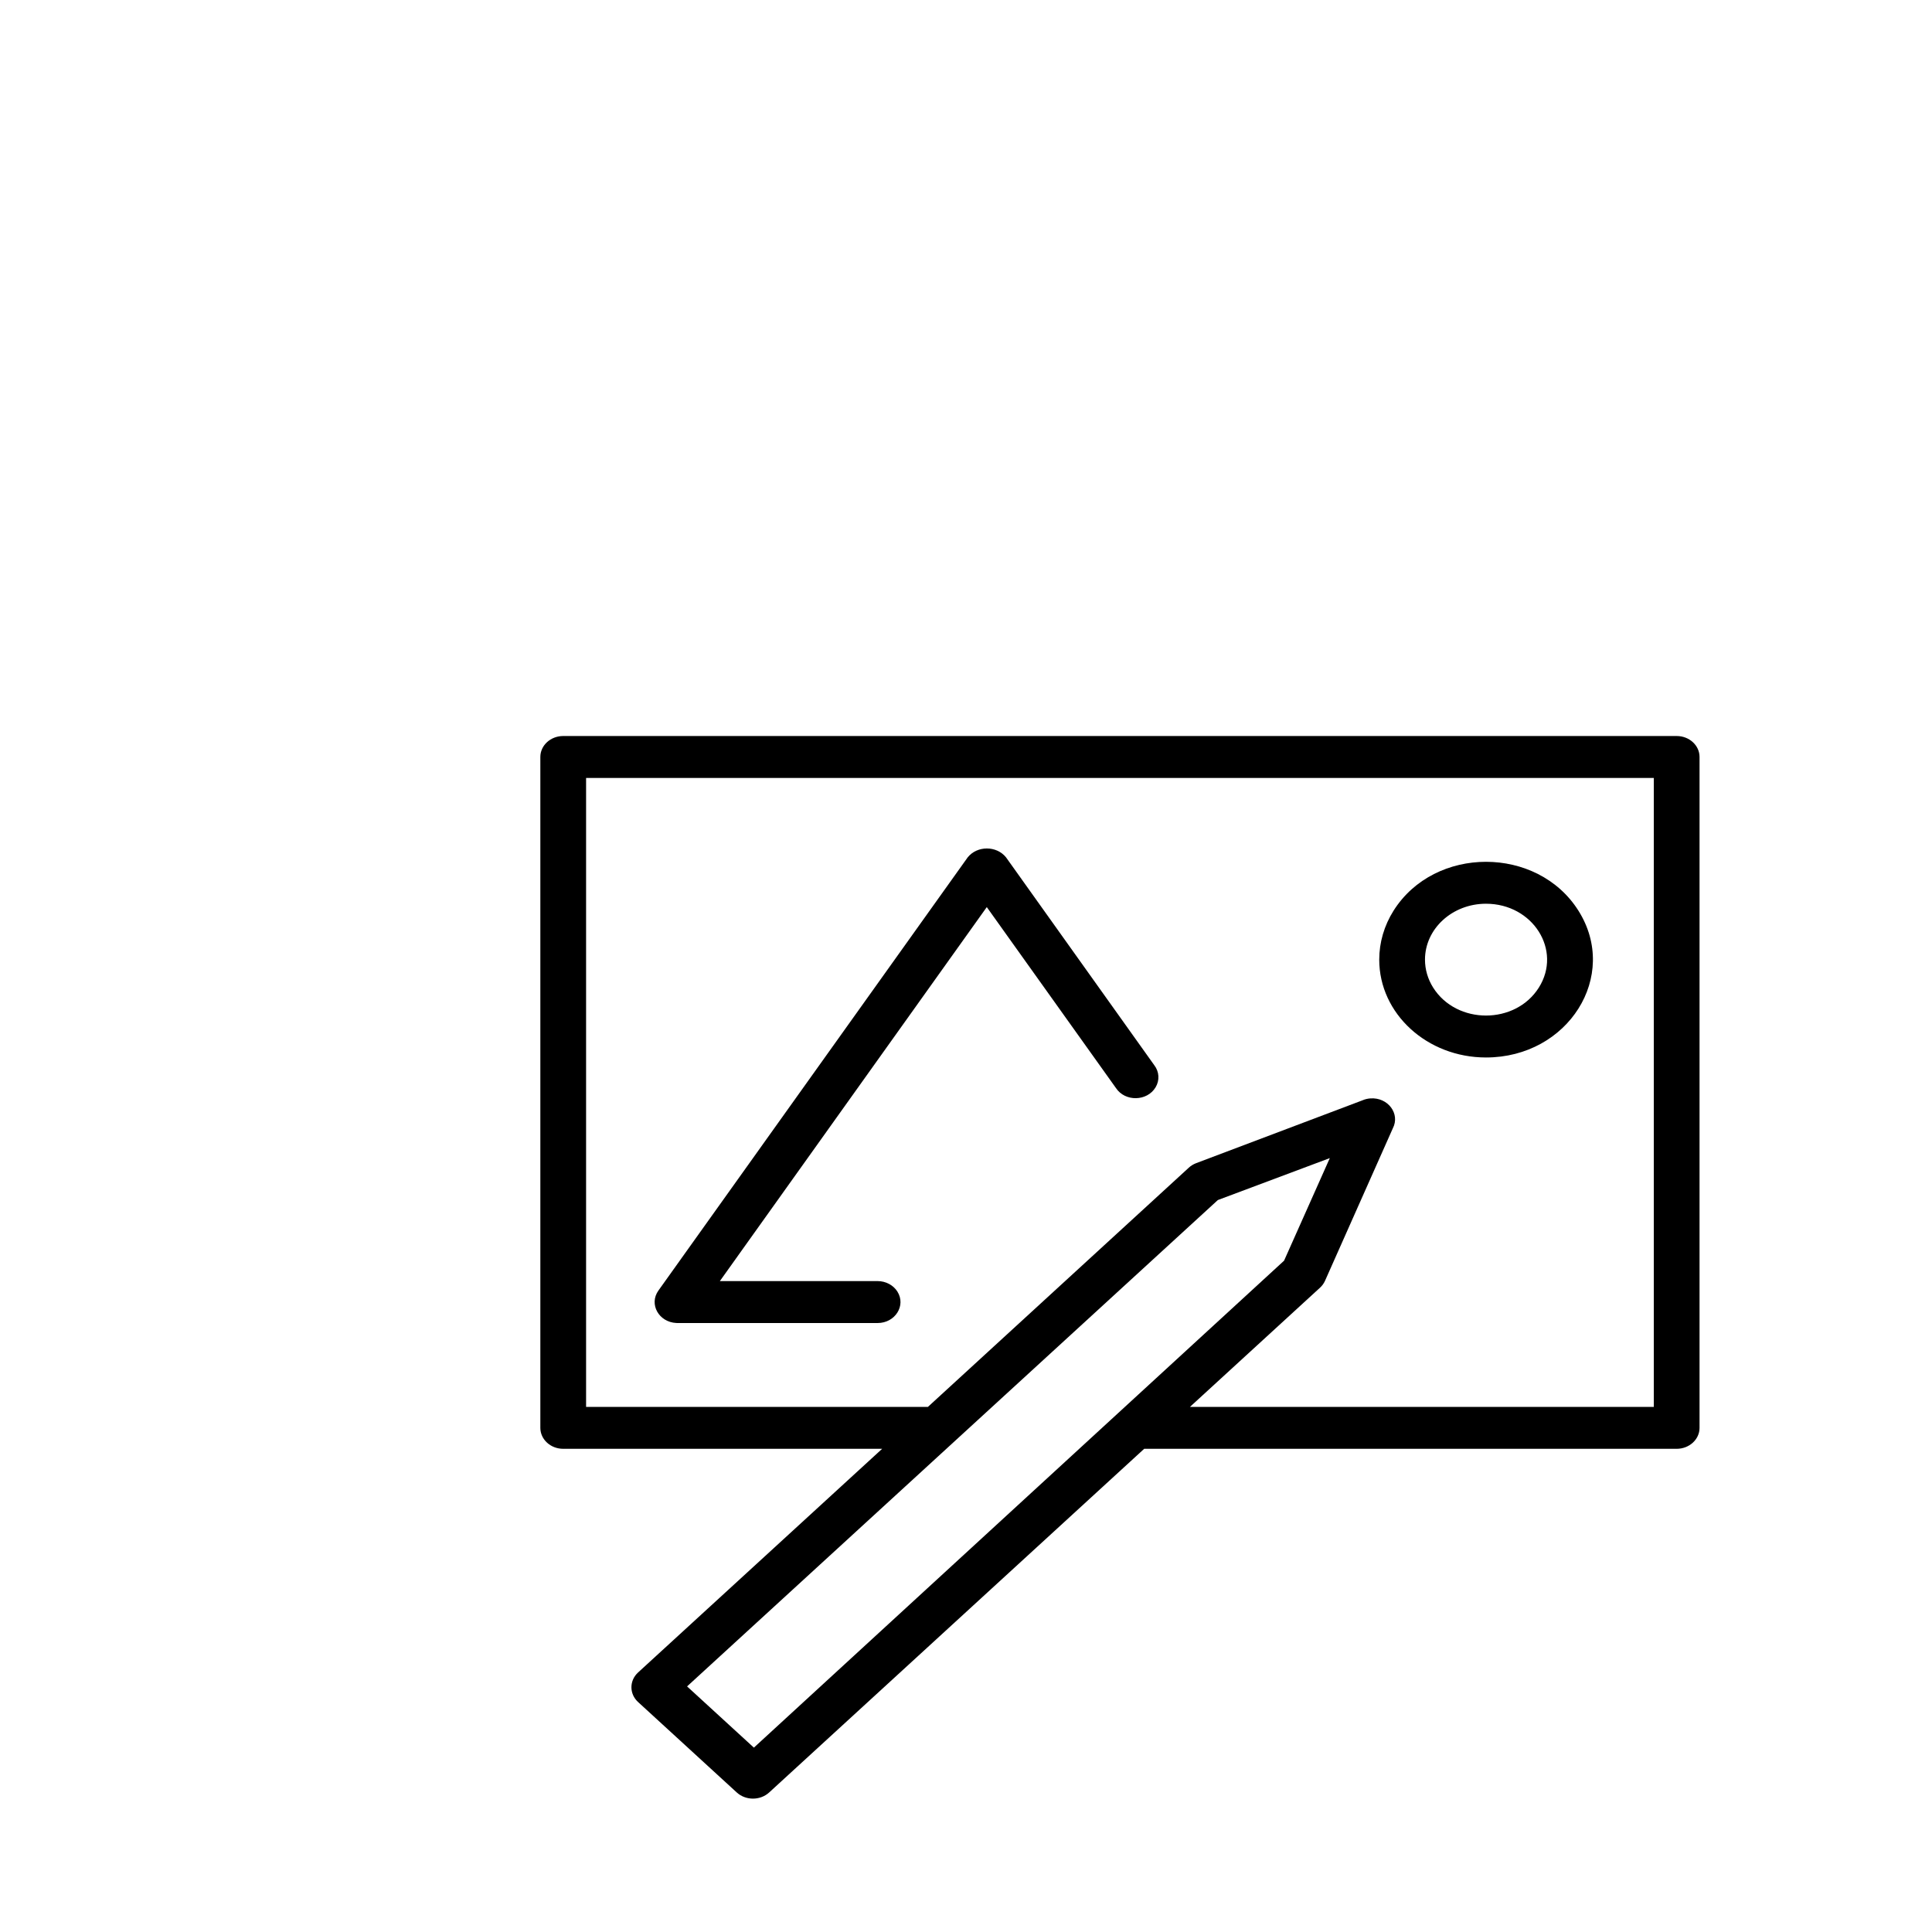 <?xml version="1.0" encoding="UTF-8"?> <svg xmlns="http://www.w3.org/2000/svg" viewBox="0 0 100.00 100.00" data-guides="{&quot;vertical&quot;:[],&quot;horizontal&quot;:[]}"><defs></defs><path fill="rgb(0, 0, 0)" stroke="none" fill-opacity="1" stroke-width="1" stroke-opacity="1" color="rgb(51, 51, 51)" fill-rule="evenodd" id="tSvg6ab1cb85cd" title="Path 1" d="M86.784 38.096C67.573 38.096 48.363 38.096 29.152 38.096C28.498 38.096 27.968 38.582 27.968 39.181C27.968 50.756 27.968 62.331 27.968 73.905C27.968 74.504 28.498 74.99 29.152 74.99C34.655 74.99 40.157 74.99 45.66 74.99C41.45 78.849 37.239 82.707 33.029 86.565C32.567 86.989 32.567 87.675 33.029 88.099C34.731 89.659 36.434 91.219 38.136 92.779C38.599 93.202 39.348 93.202 39.81 92.779C46.281 86.849 52.752 80.92 59.223 74.99C68.41 74.99 77.597 74.99 86.784 74.99C87.438 74.99 87.968 74.504 87.968 73.905C87.968 62.331 87.968 50.756 87.968 39.181C87.968 38.582 87.438 38.096 86.784 38.096ZM39.021 90.457C37.868 89.401 36.715 88.344 35.563 87.288C44.721 78.897 53.879 70.505 63.036 62.114C64.968 61.39 66.9 60.667 68.831 59.943C68.042 61.713 67.252 63.483 66.463 65.253C57.315 73.654 48.168 82.056 39.021 90.457M85.6 72.82C77.597 72.82 69.594 72.82 61.592 72.82C63.834 70.766 66.076 68.711 68.318 66.656C68.43 66.555 68.518 66.435 68.579 66.302C69.749 63.669 70.921 61.036 72.092 58.402C72.484 57.649 71.84 56.788 70.931 56.853C70.786 56.863 70.644 56.898 70.513 56.956C67.647 58.038 64.781 59.121 61.915 60.204C61.77 60.259 61.639 60.34 61.529 60.442C57.029 64.568 52.529 68.694 48.029 72.82C42.131 72.82 36.234 72.82 30.336 72.82C30.336 61.969 30.336 51.118 30.336 40.266C48.757 40.266 67.178 40.266 85.6 40.266C85.6 51.118 85.6 61.969 85.6 72.82" style=""></path><path fill="rgb(0, 0, 0)" stroke="none" fill-opacity="1" stroke-width="1" stroke-opacity="1" color="rgb(51, 51, 51)" fill-rule="evenodd" id="tSvg172351f38c" title="Path 2" d="M76.915 54.735C81.169 54.735 83.828 50.515 81.701 47.139C79.574 43.763 74.256 43.763 72.129 47.139C71.644 47.909 71.389 48.782 71.389 49.671C71.389 52.468 73.863 54.735 76.915 54.735ZM76.915 46.777C79.346 46.777 80.866 49.188 79.65 51.118C78.435 53.047 75.396 53.047 74.18 51.118C73.903 50.678 73.757 50.179 73.757 49.671C73.757 48.073 75.171 46.777 76.915 46.777ZM35.073 68.48C38.523 68.48 41.973 68.48 45.423 68.48C46.335 68.48 46.905 67.575 46.449 66.852C46.237 66.516 45.846 66.309 45.423 66.309C42.702 66.309 39.981 66.309 37.26 66.309C41.865 59.856 46.471 53.404 51.076 46.951C53.305 50.073 55.534 53.196 57.763 56.319C58.235 57.033 59.374 57.011 59.813 56.279C60.031 55.916 60.004 55.471 59.744 55.133C57.186 51.547 54.629 47.961 52.071 44.375C51.578 43.764 50.581 43.764 50.089 44.375C44.752 51.851 39.415 59.326 34.078 66.801C33.58 67.501 34.095 68.432 35.005 68.478C35.028 68.479 35.05 68.48 35.073 68.48Z" style=""></path></svg> 